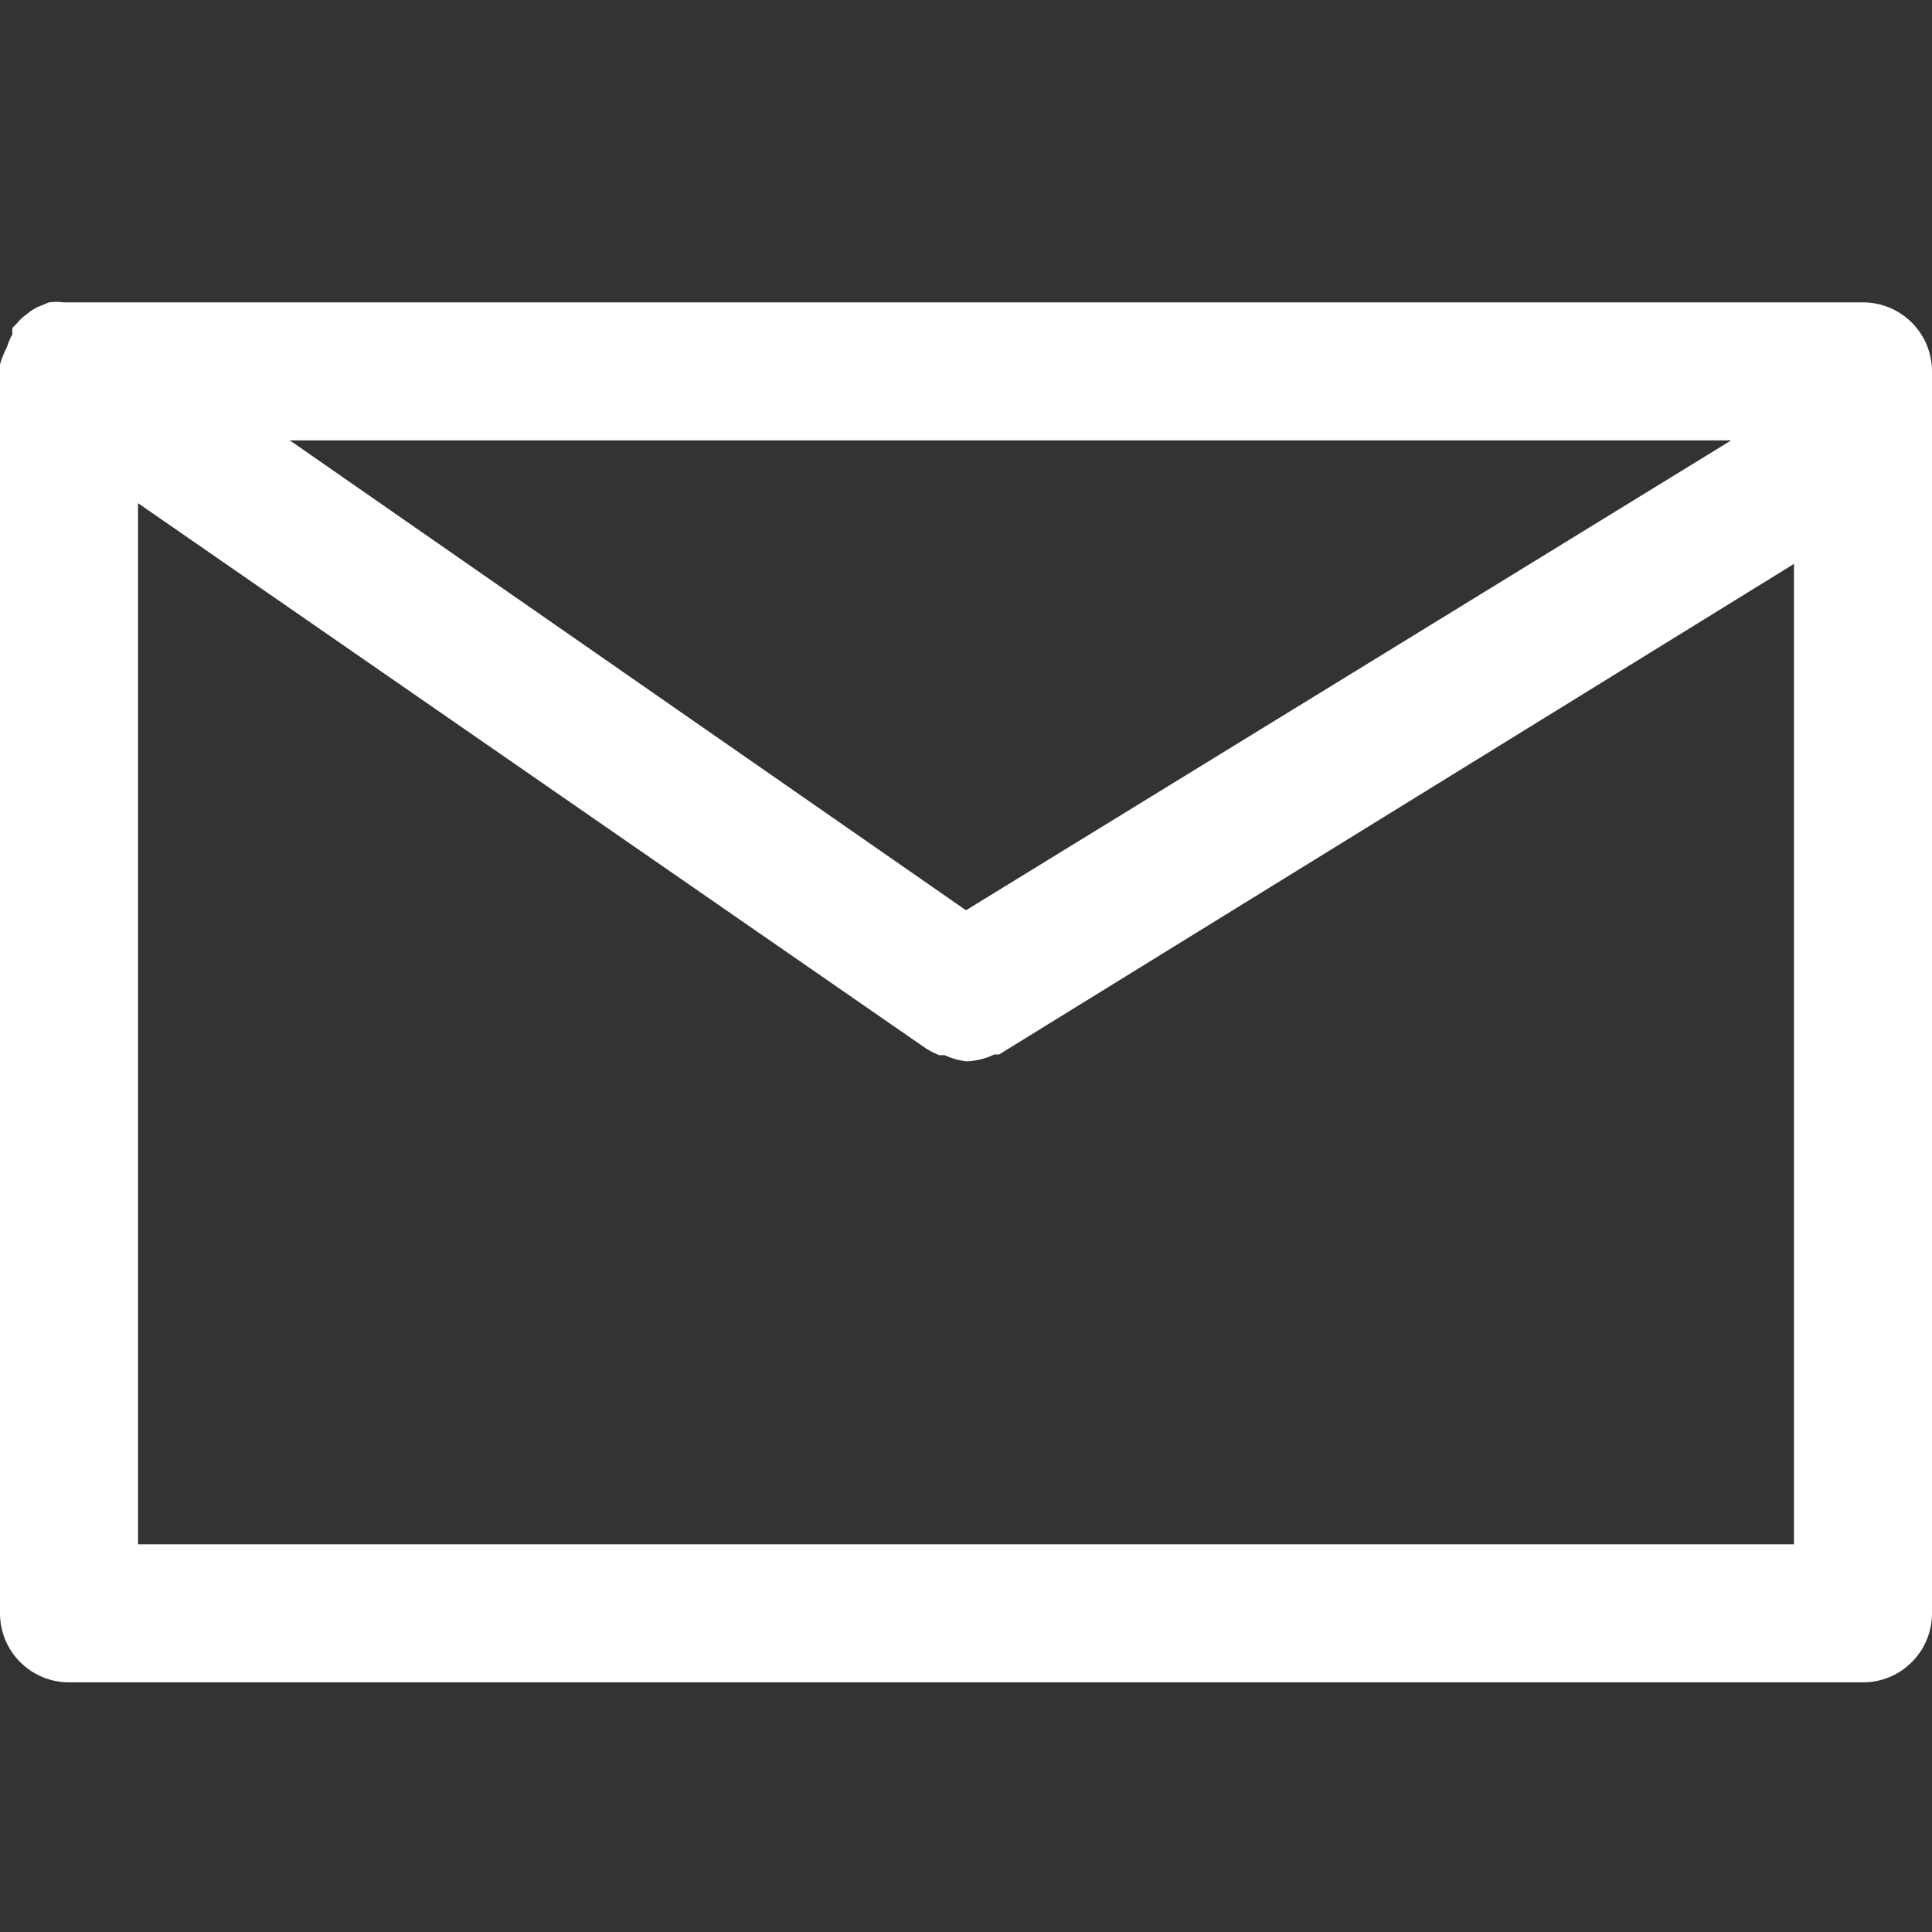 <svg width="32" height="32" viewBox="0 0 32 32" fill="none" xmlns="http://www.w3.org/2000/svg">
<rect x="0" y="0" width="32" height="32" fill="#333333" stroke="none"/>
<path d="M30.857 5.008H1.143H1.051C0.972 4.997 0.891 4.997 0.811 5.008L0.617 5.088C0.555 5.118 0.497 5.157 0.446 5.202C0.381 5.247 0.323 5.301 0.274 5.362L0.206 5.431C0.201 5.465 0.201 5.5 0.206 5.534C0.168 5.603 0.138 5.676 0.114 5.751C0.066 5.842 0.028 5.938 0 6.037V6.151V26.722C0 27.026 0.12 27.316 0.335 27.53C0.549 27.745 0.84 27.865 1.143 27.865H30.857C31.16 27.865 31.451 27.745 31.665 27.53C31.88 27.316 32 27.026 32 26.722V6.151C32 5.848 31.88 5.557 31.665 5.343C31.451 5.129 31.16 5.008 30.857 5.008ZM16 15.077L4.8 7.294H28.674L16 15.077ZM2.286 25.579V8.334L15.349 17.374C15.415 17.413 15.483 17.447 15.554 17.477H15.646C15.758 17.528 15.877 17.563 16 17.579C16.163 17.575 16.322 17.536 16.469 17.465H16.549L29.714 9.34V25.579H2.286Z" fill="white"/>
</svg>
